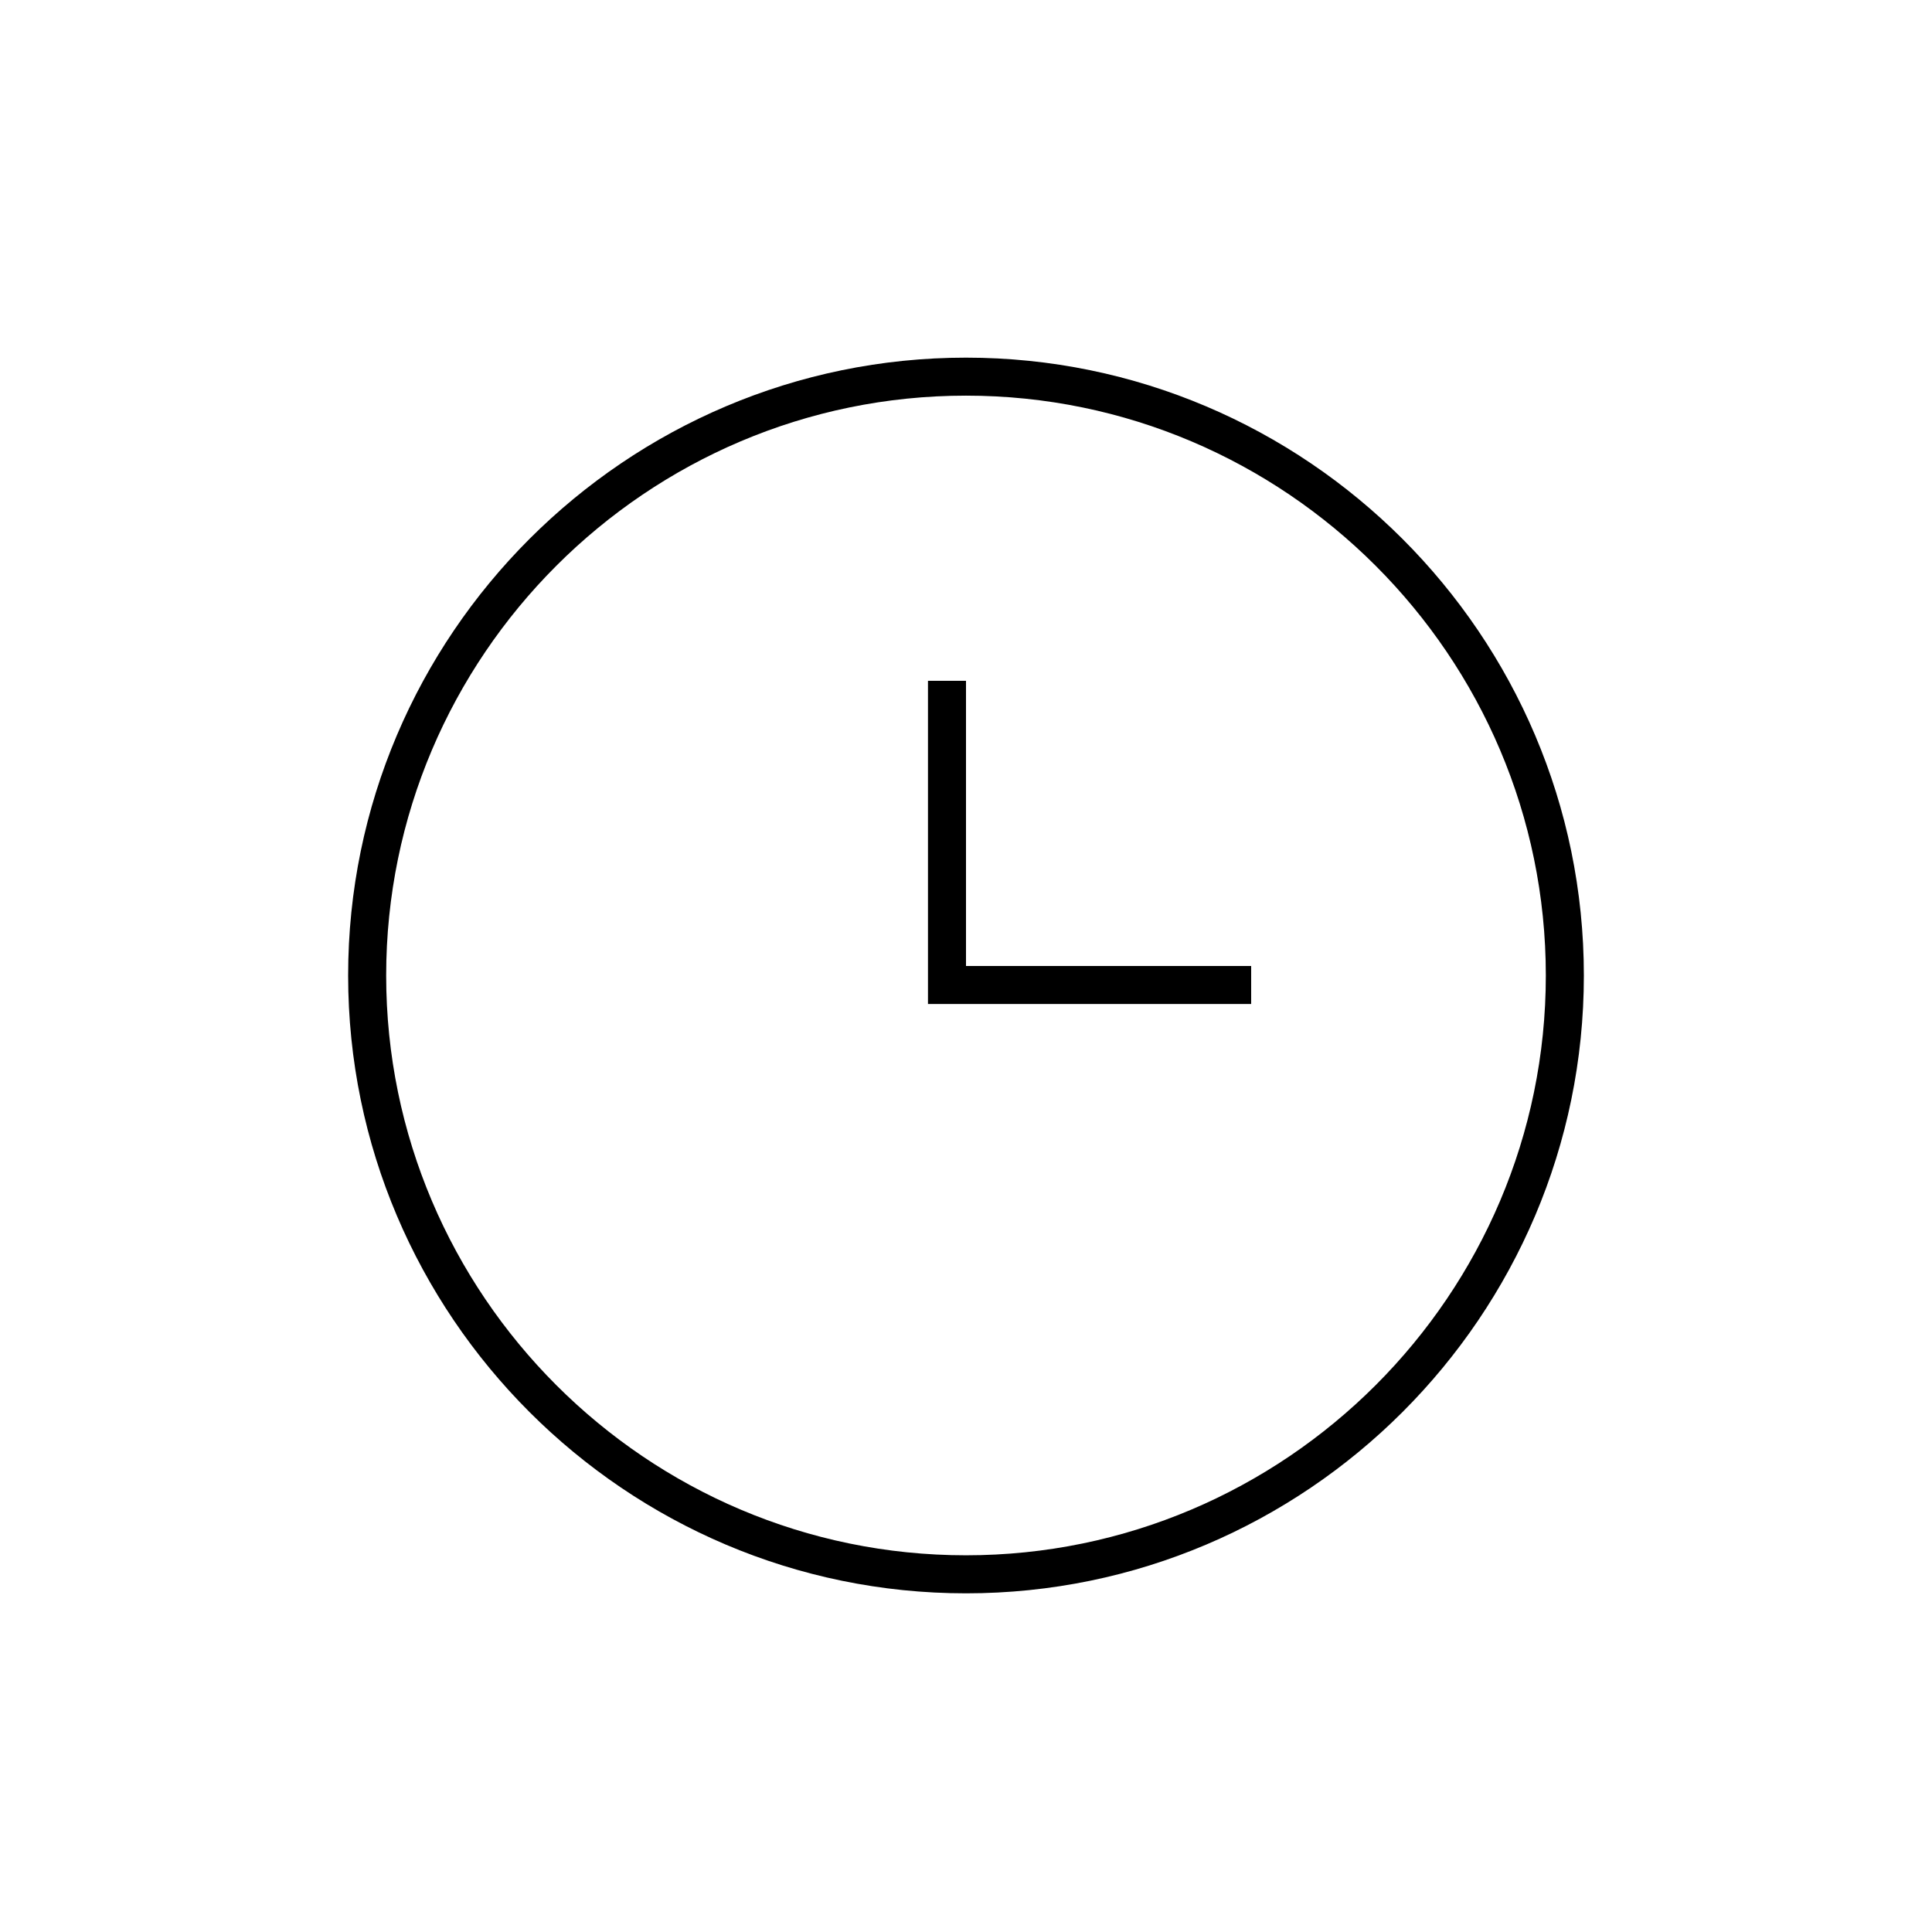 <?xml version="1.0" encoding="UTF-8"?>
<!-- Uploaded to: SVG Repo, www.svgrepo.com, Generator: SVG Repo Mixer Tools -->
<svg fill="#000000" width="800px" height="800px" version="1.1" viewBox="144 144 512 512" xmlns="http://www.w3.org/2000/svg">
 <g>
  <path d="m400 566.25c-90.184 0-163.74-73.555-163.74-163.74 0-90.18 73.555-163.73 163.74-163.73s163.74 73.555 163.74 163.74c0 90.18-73.559 163.73-163.74 163.73zm0-317.4c-84.641 0-153.66 69.023-153.66 153.66-0.004 84.641 69.02 153.66 153.66 153.66s153.66-69.023 153.66-153.66c0-84.641-69.023-153.66-153.66-153.66z"/>
  <path d="m475.57 410.07h-85.648v-85.648h10.078v75.574h75.57z"/>
 </g>
</svg>